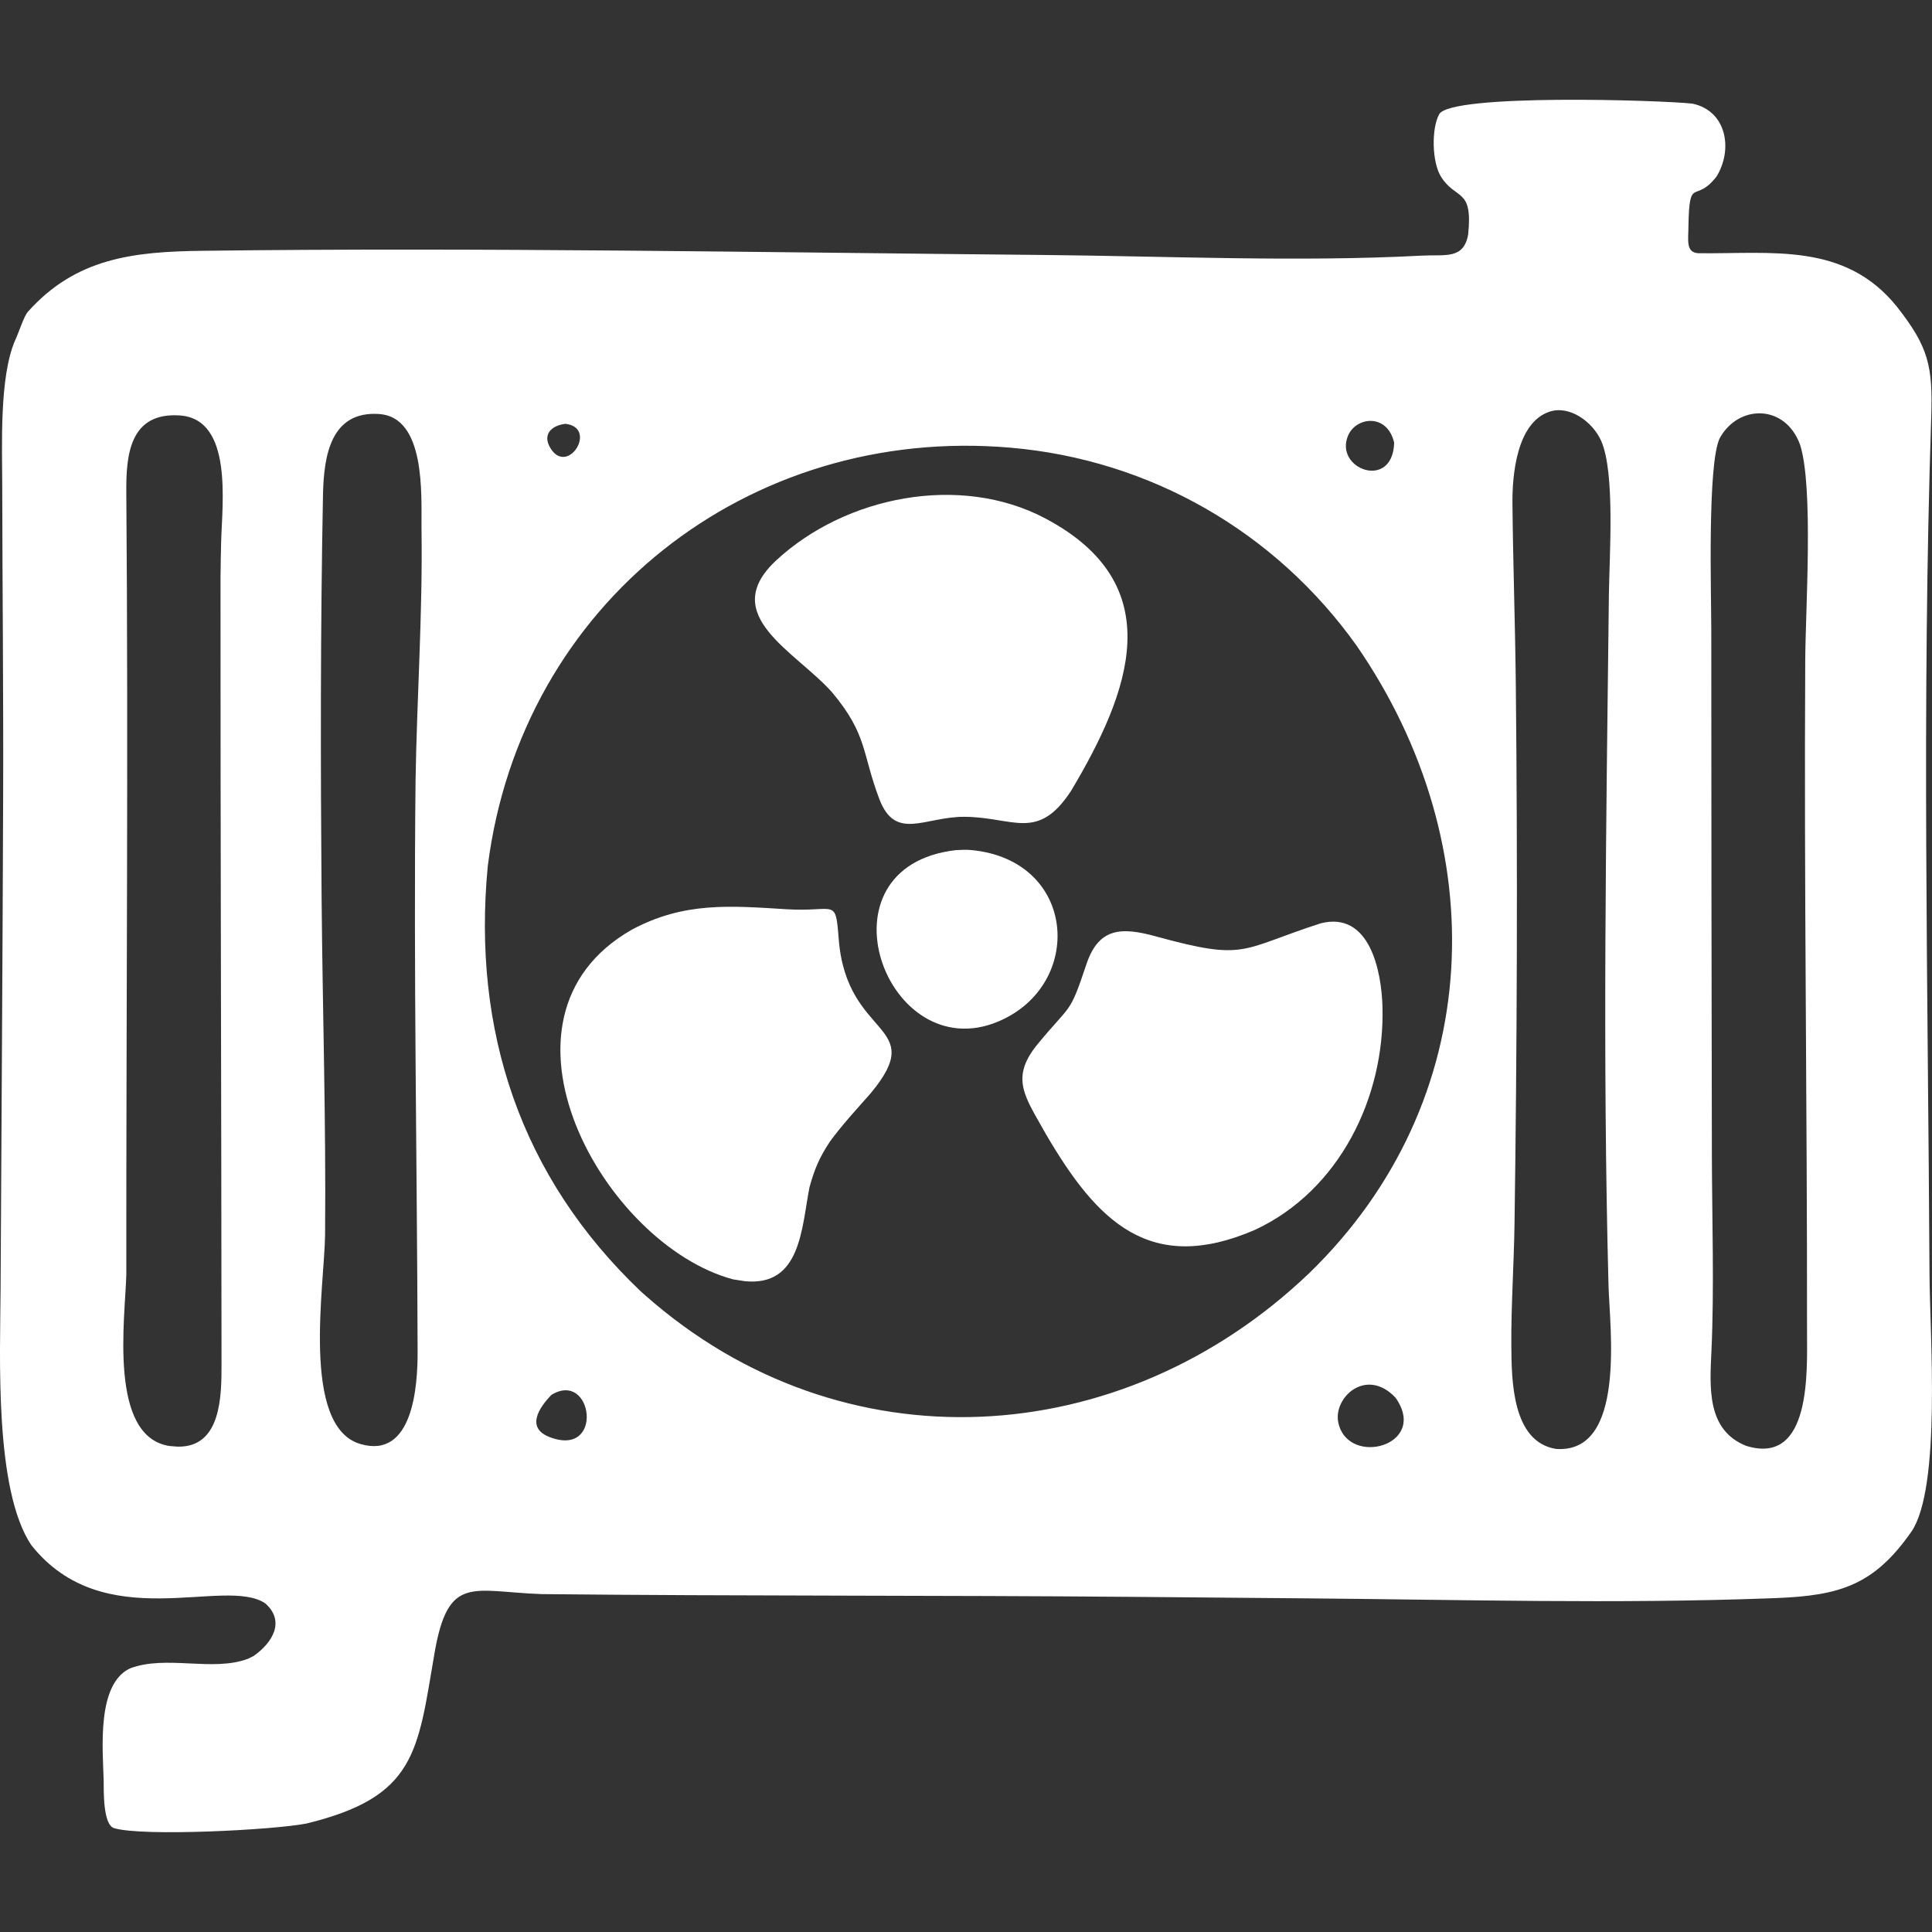 <?xml version="1.0" encoding="UTF-8"?>
<!DOCTYPE svg PUBLIC "-//W3C//DTD SVG 1.1//EN" "http://www.w3.org/Graphics/SVG/1.1/DTD/svg11.dtd">
<!-- Creator: CorelDRAW 2018 (64-Bit) -->
<svg xmlns="http://www.w3.org/2000/svg" xml:space="preserve" width="50mm" height="50mm" version="1.1" style="shape-rendering:geometricPrecision; text-rendering:geometricPrecision; image-rendering:optimizeQuality; fill-rule:evenodd; clip-rule:evenodd"
viewBox="0 0 5000 5000"
 xmlns:xlink="http://www.w3.org/1999/xlink">
 <rect x="0" y="0" width="5000" height="5000" fill="#333333" stroke="none"/>
 <defs>
  <style type="text/css">
   <![CDATA[
    .fil0 {fill:white}
   ]]>
  </style>
 </defs>
 <g id="Слой_x0020_1">
  <path id="система_x0020_охолождения" class="fil0" d="M4395.73 655.37c-34.13,-1.58 -25.9,-35.58 -26.07,-70.63 2.45,-132.21 17.11,-55.93 72.67,-127.89 42.71,-68.74 27.3,-169.78 -62.47,-188.67 -82.17,-9.05 -626.06,-26.3 -655.31,27.56 -20.75,38.21 -18.29,124.46 4.56,161.26 38.67,62.27 83.27,27.3 70.43,150.27 -11.92,64.78 -59.36,51.07 -119.32,54.27 -320.47,17.03 -661.71,1.2 -984.63,-1.72 -724.01,-6.59 -1447.75,-19.93 -2171.83,-10.76 -177.72,2.3 -327.12,18.05 -451.99,158.25 -10.45,12.32 -23.6,54.81 -33.07,74.47 -40.55,94.77 -33.1,270.47 -32.92,377.69 0.46,266.52 3.24,531.9 2.37,798.77 -1.41,426.51 -4.39,853 -6.65,1279.52 -1.15,173.27 -16.07,517.4 79.15,660.48 188.54,238.49 500.91,80.13 605.95,151.33 53.02,47.07 17.39,102.68 -30.17,136.11l-15.2 7.43c-91.32,34.05 -211.56,-10.73 -304.71,24.66 -86.85,40.9 -70.4,209.36 -68.25,289.67 0.57,24.34 -2.6,115.12 27.27,123.89 74.98,22.03 410.78,4.76 497.11,-11.95 284.12,-68.95 288.16,-184.99 331.55,-439.11 35.43,-207.43 97.37,-160.99 277.78,-154.73 513.38,5.32 1027.65,2.82 1541.32,7.22 147.22,1.28 294.43,2.58 441.65,3.81 399.14,3.33 797.07,14.66 1196.25,-0.18l16.22 -0.62c164.28,-6.49 253,-33.51 349.83,-172.6 77.14,-115.47 47.05,-511.28 46.31,-664.63 -3.87,-742.29 -20.16,-1474.4 4.39,-2217.33 4.4,-133 -5.96,-182.37 -89.17,-288.05 -134.87,-166.69 -323.23,-135.69 -513.05,-137.79zm-2142.28 2173.87c151.6,-182.65 -62.44,-138.06 -82.83,-398.83 -8.52,-109.21 -7.38,-69.43 -134.77,-77.28 -145.7,-8.97 -265.85,-19.88 -401.72,53.45 -399.52,229.23 -71.86,814.37 262.88,904.35l29.71 4.68c146.33,15.22 147.52,-137.5 168.25,-243.11 13.25,-47.81 25.63,-76.85 53.03,-118.27 30.44,-42.05 71.01,-85.82 105.45,-124.99zm220.57 -629.14c-370.63,42.7 -181.17,565.96 109.56,443.55 223.88,-94.27 204.23,-417.15 -69.29,-443.63 -14.2,-1.38 -25.82,-0.59 -40.27,0.08zm233.44 736.12c130.87,223.41 267.79,364.48 540.11,246.77 218.57,-101.54 336.49,-342.93 330.3,-576.83 -2.44,-92.63 -32.8,-248.88 -159.82,-216.63 -210.62,68.06 -190.77,98.6 -427.07,33.7 -88.62,-24.35 -147.51,-22.82 -179.25,71.99 -44.8,133.87 -37.97,99.41 -126.68,207.42 -73.48,89.49 -30.07,138.58 22.41,233.58zm64.56 -889.61c151.55,-254.32 259.1,-532.88 -67.28,-705.23 -220.13,-116.26 -516.09,-57.37 -695.35,108.37 -153.62,142.03 50.02,235.86 144.22,342.21 92.01,110.18 76.49,155.79 122.12,275.96 41.78,110.08 117.98,45.25 220.44,45.97 127.79,0.9 189.23,64.87 275.85,-67.28zm-1113.1 1296.04c-312.18,-296.72 -437.35,-675.81 -396.57,-1101.26 86.16,-680.25 674.67,-1141.1 1352.16,-1082.85 362.23,31.14 686.38,217.36 897.02,513.27 356.13,516.88 335.81,1177.98 -123.54,1623.36 -485.52,463.96 -1208.5,506.76 -1716.53,58.54l-12.54 -11.06zm-195.76 -2245.81c85.14,9.6 6.37,135.77 -38.37,63.35 -22.36,-36.2 2.86,-59.02 38.37,-63.35zm-387.67 922.55c-5.39,493.66 3.92,985.63 5.3,1478.98 0.25,87.7 -11.56,278.79 -148.15,238.71 -154.9,-45.44 -92.47,-414.15 -91.33,-541.86 2.57,-290.21 -6.44,-580.28 -9.02,-870.46 -2.74,-349.53 -3.15,-698.64 3.68,-1048.13 2.45,-95.67 19.46,-213.78 145.38,-205.16 119.59,8.18 109.03,206.22 109.5,290.56l0.09 13.25c2.9,214.82 -12.02,429.32 -15.45,644.11zm11.31 1606.43c0.15,1.64 -1.3,2.17 0,0zm1747.7 45.18c0.25,-0.85 0.31,-1.07 0,0zm1328.33 -343.88c2.91,108.01 46.53,435.56 -135.82,422.7 -114.2,-18.27 -115.04,-178.65 -115.71,-267.79 -0.77,-100.67 6.73,-210.19 8.24,-313.08 6.63,-462.33 8.21,-933.78 3.37,-1396.1 -1.63,-156.58 -7.15,-313.5 -8.71,-469.59 -0.73,-73.92 10.95,-209.69 96.11,-237.85 52.1,-17.22 112.14,26.6 133.77,76.23 36.17,82.99 20.9,296.78 19.72,397.32 -6.96,596.21 -16.68,1191.97 -0.97,1788.16zm265.95 -1696.96c-0.05,-94.32 -10.21,-428.25 21.77,-496.02 48.27,-87.72 168.87,-89.28 207.9,16.37 35.25,109.54 14.25,422.63 13.49,558.11 -3.28,578.9 5.17,1157.74 4.62,1736.33 -0.1,100.1 12.82,349.99 -157.71,296.84 -102.76,-41.12 -93.93,-151.76 -89.61,-246.56 7.36,-161.54 1.45,-343.16 1.07,-506.84 -1.04,-452.75 -1.3,-905.48 -1.53,-1358.23zm-3001.74 1979.83c107.09,-65.54 137.45,162.87 -3.76,109.54 -64.03,-24.17 -27.53,-77.14 3.76,-109.54zm2181.04 -2464.39c-3.38,124.79 -155.98,68.49 -119.3,-18.21 20.62,-48.68 101.09,-58.79 119.3,18.21zm3.5 2471.54c87.5,124.11 -122.62,180.74 -147.94,65.16 -14.27,-65.18 72.04,-145.45 147.94,-65.16zm-3040.88 -2122.8c-0.32,678.33 2.21,1356.57 2.61,2034.86 0.05,81.79 0.14,217.42 -113.97,214.71l-20.64 -1.64c-158.82,-24.25 -114.78,-330.35 -111.77,-443.7 -0.49,-675.18 5.4,-1349.97 -0.05,-2025.18 -0.79,-97.39 9.55,-206.32 137.78,-198.24 139.33,8.77 109.99,228.96 107.63,328.63 -0.72,30.23 -1.33,60.32 -1.59,90.56z"/>
 </g>
</svg>
